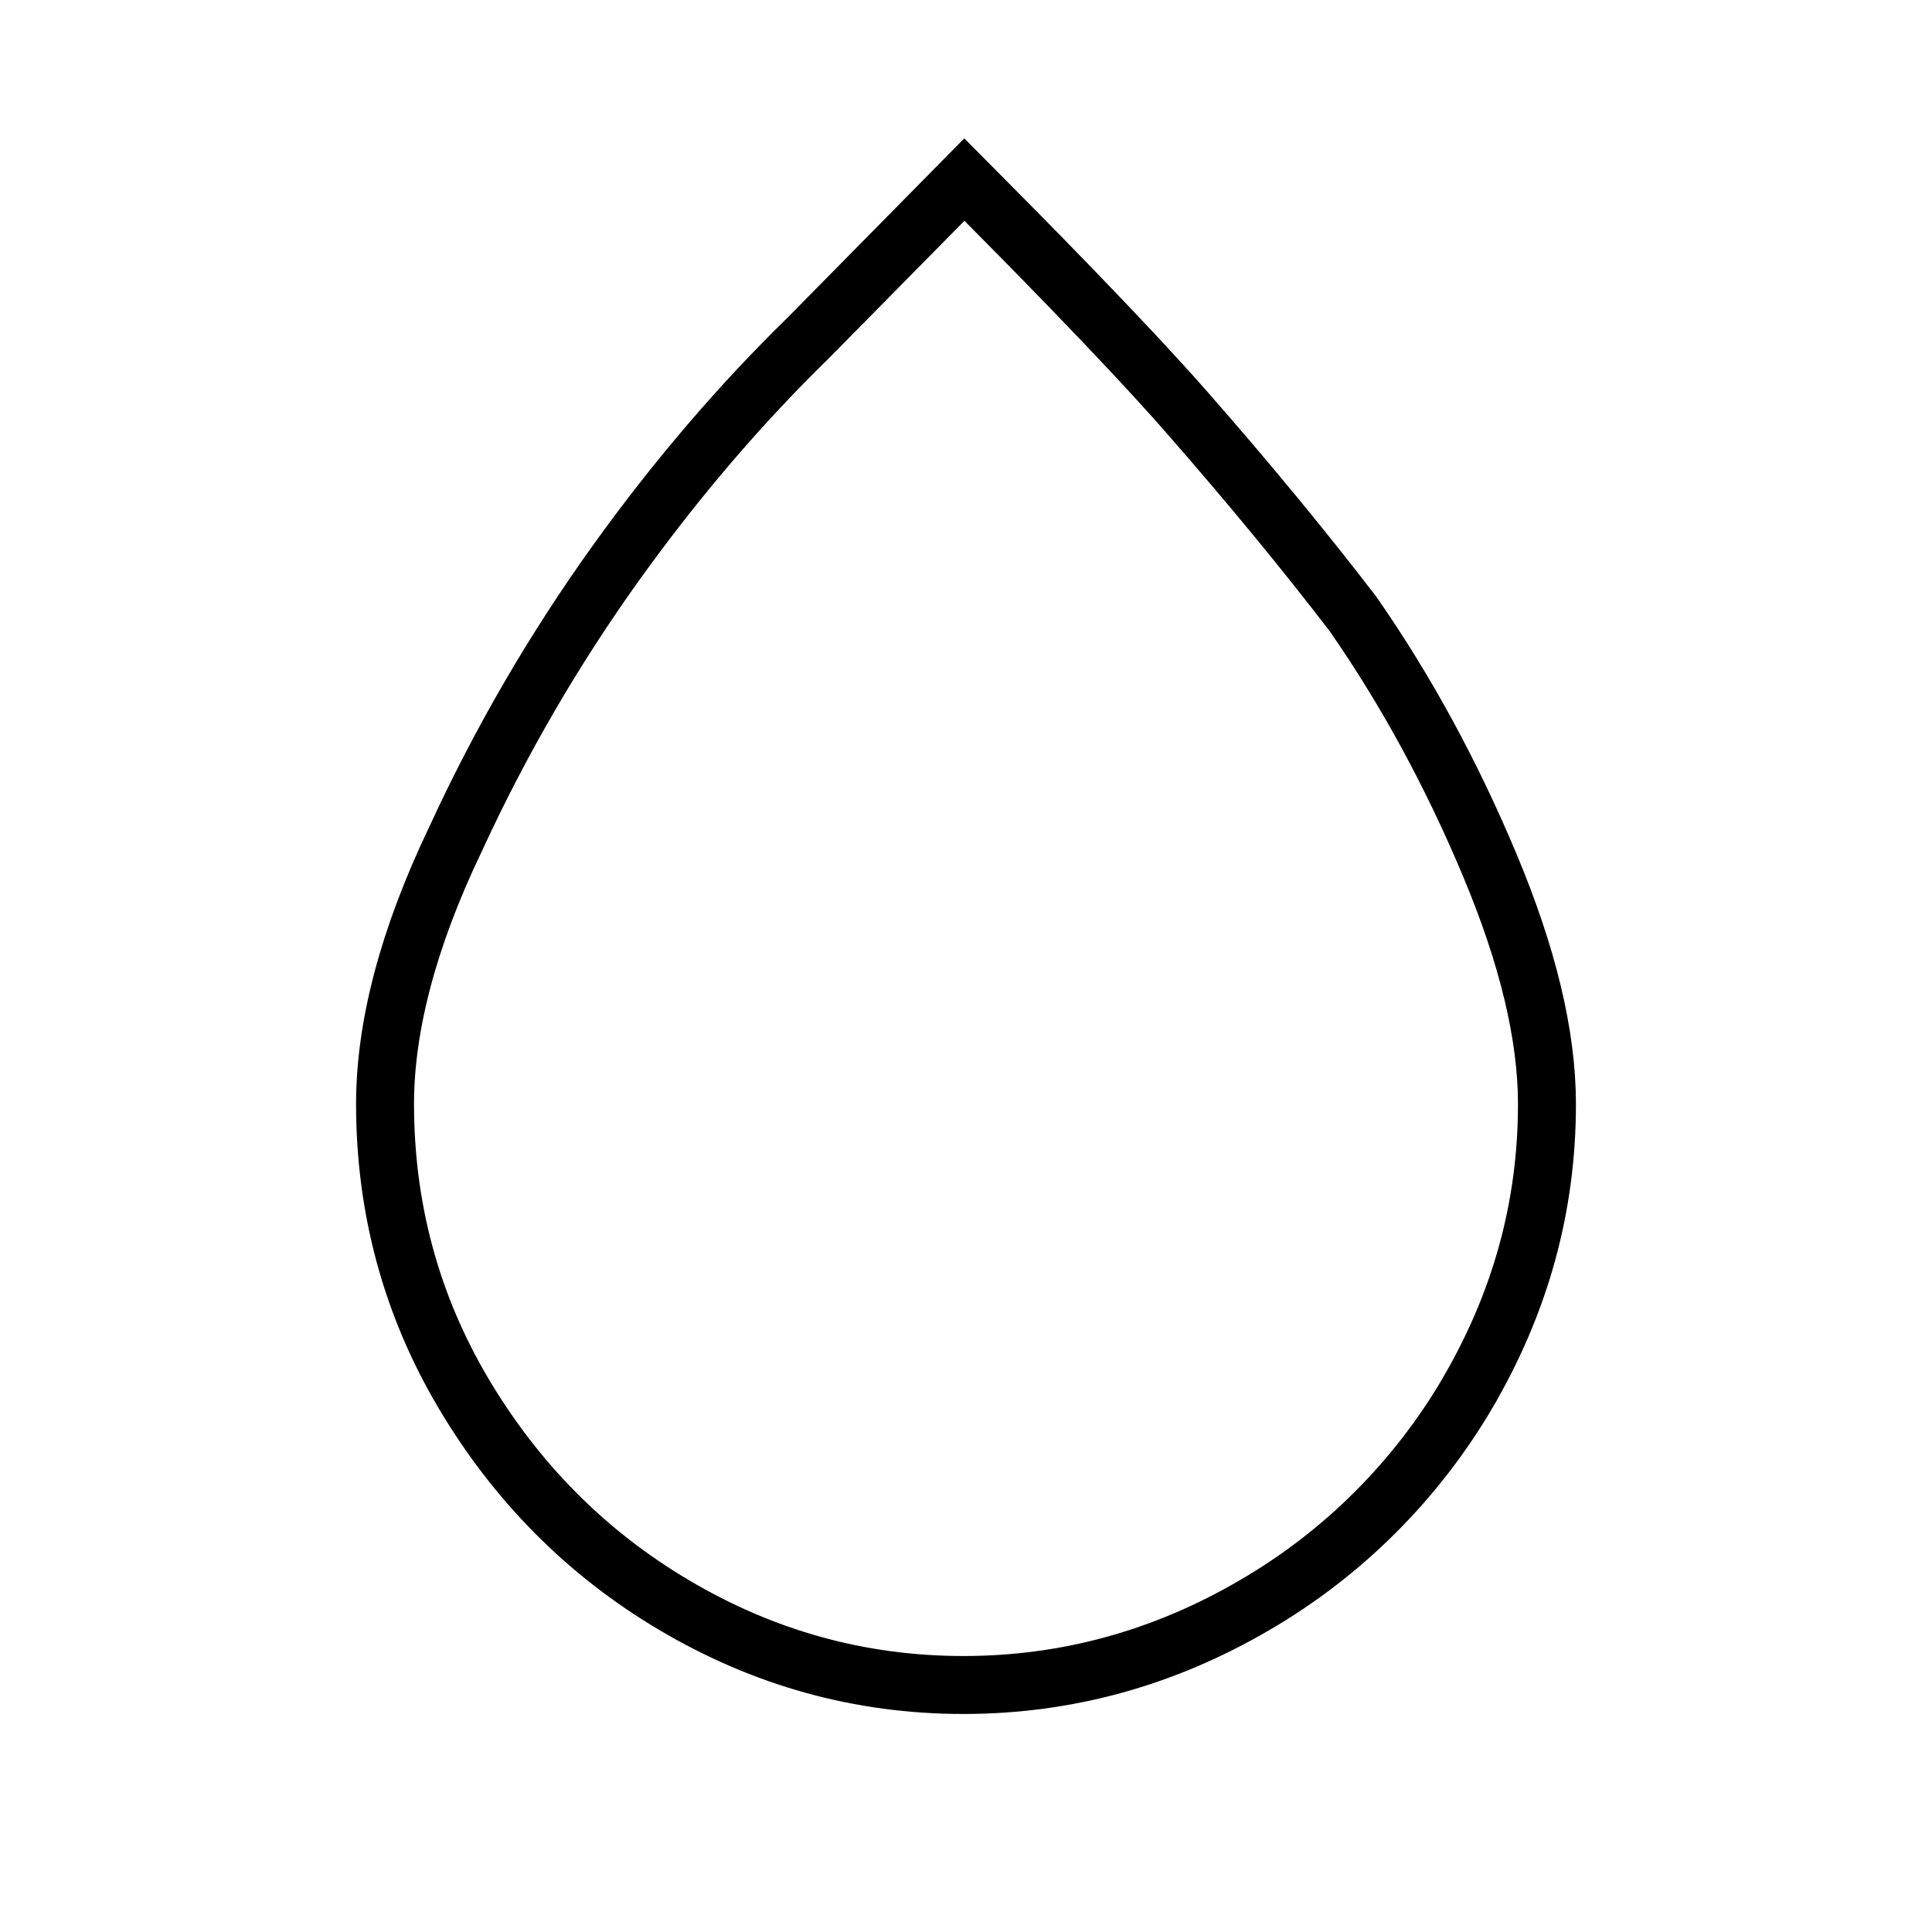 <svg xmlns="http://www.w3.org/2000/svg" fill="none" viewBox="0 0 20 20" height="50" width="50">
<path stroke-width="0.6" stroke="black" d="M15.195 14.416L15.195 14.415C15.736 13.489 16.014 12.499 16.014 11.429C16.014 10.714 15.814 9.89 15.421 8.953C15.03 8.02 14.56 7.152 14.01 6.361L14.01 6.361L14.002 6.35C13.515 5.715 12.941 5.015 12.28 4.261C11.617 3.504 10.462 2.341 10.198 2.076L10.196 2.074L9.983 1.859L9.77 2.075L8.369 3.496C7.678 4.17 7.01 4.944 6.376 5.828C5.741 6.714 5.184 7.667 4.715 8.688C4.221 9.718 3.986 10.633 3.986 11.429C3.986 12.496 4.251 13.498 4.794 14.417C5.334 15.33 6.06 16.073 6.982 16.618C7.904 17.163 8.898 17.443 9.973 17.443C11.046 17.443 12.051 17.163 12.983 16.619C13.897 16.089 14.659 15.33 15.195 14.416Z"></path>
</svg>
